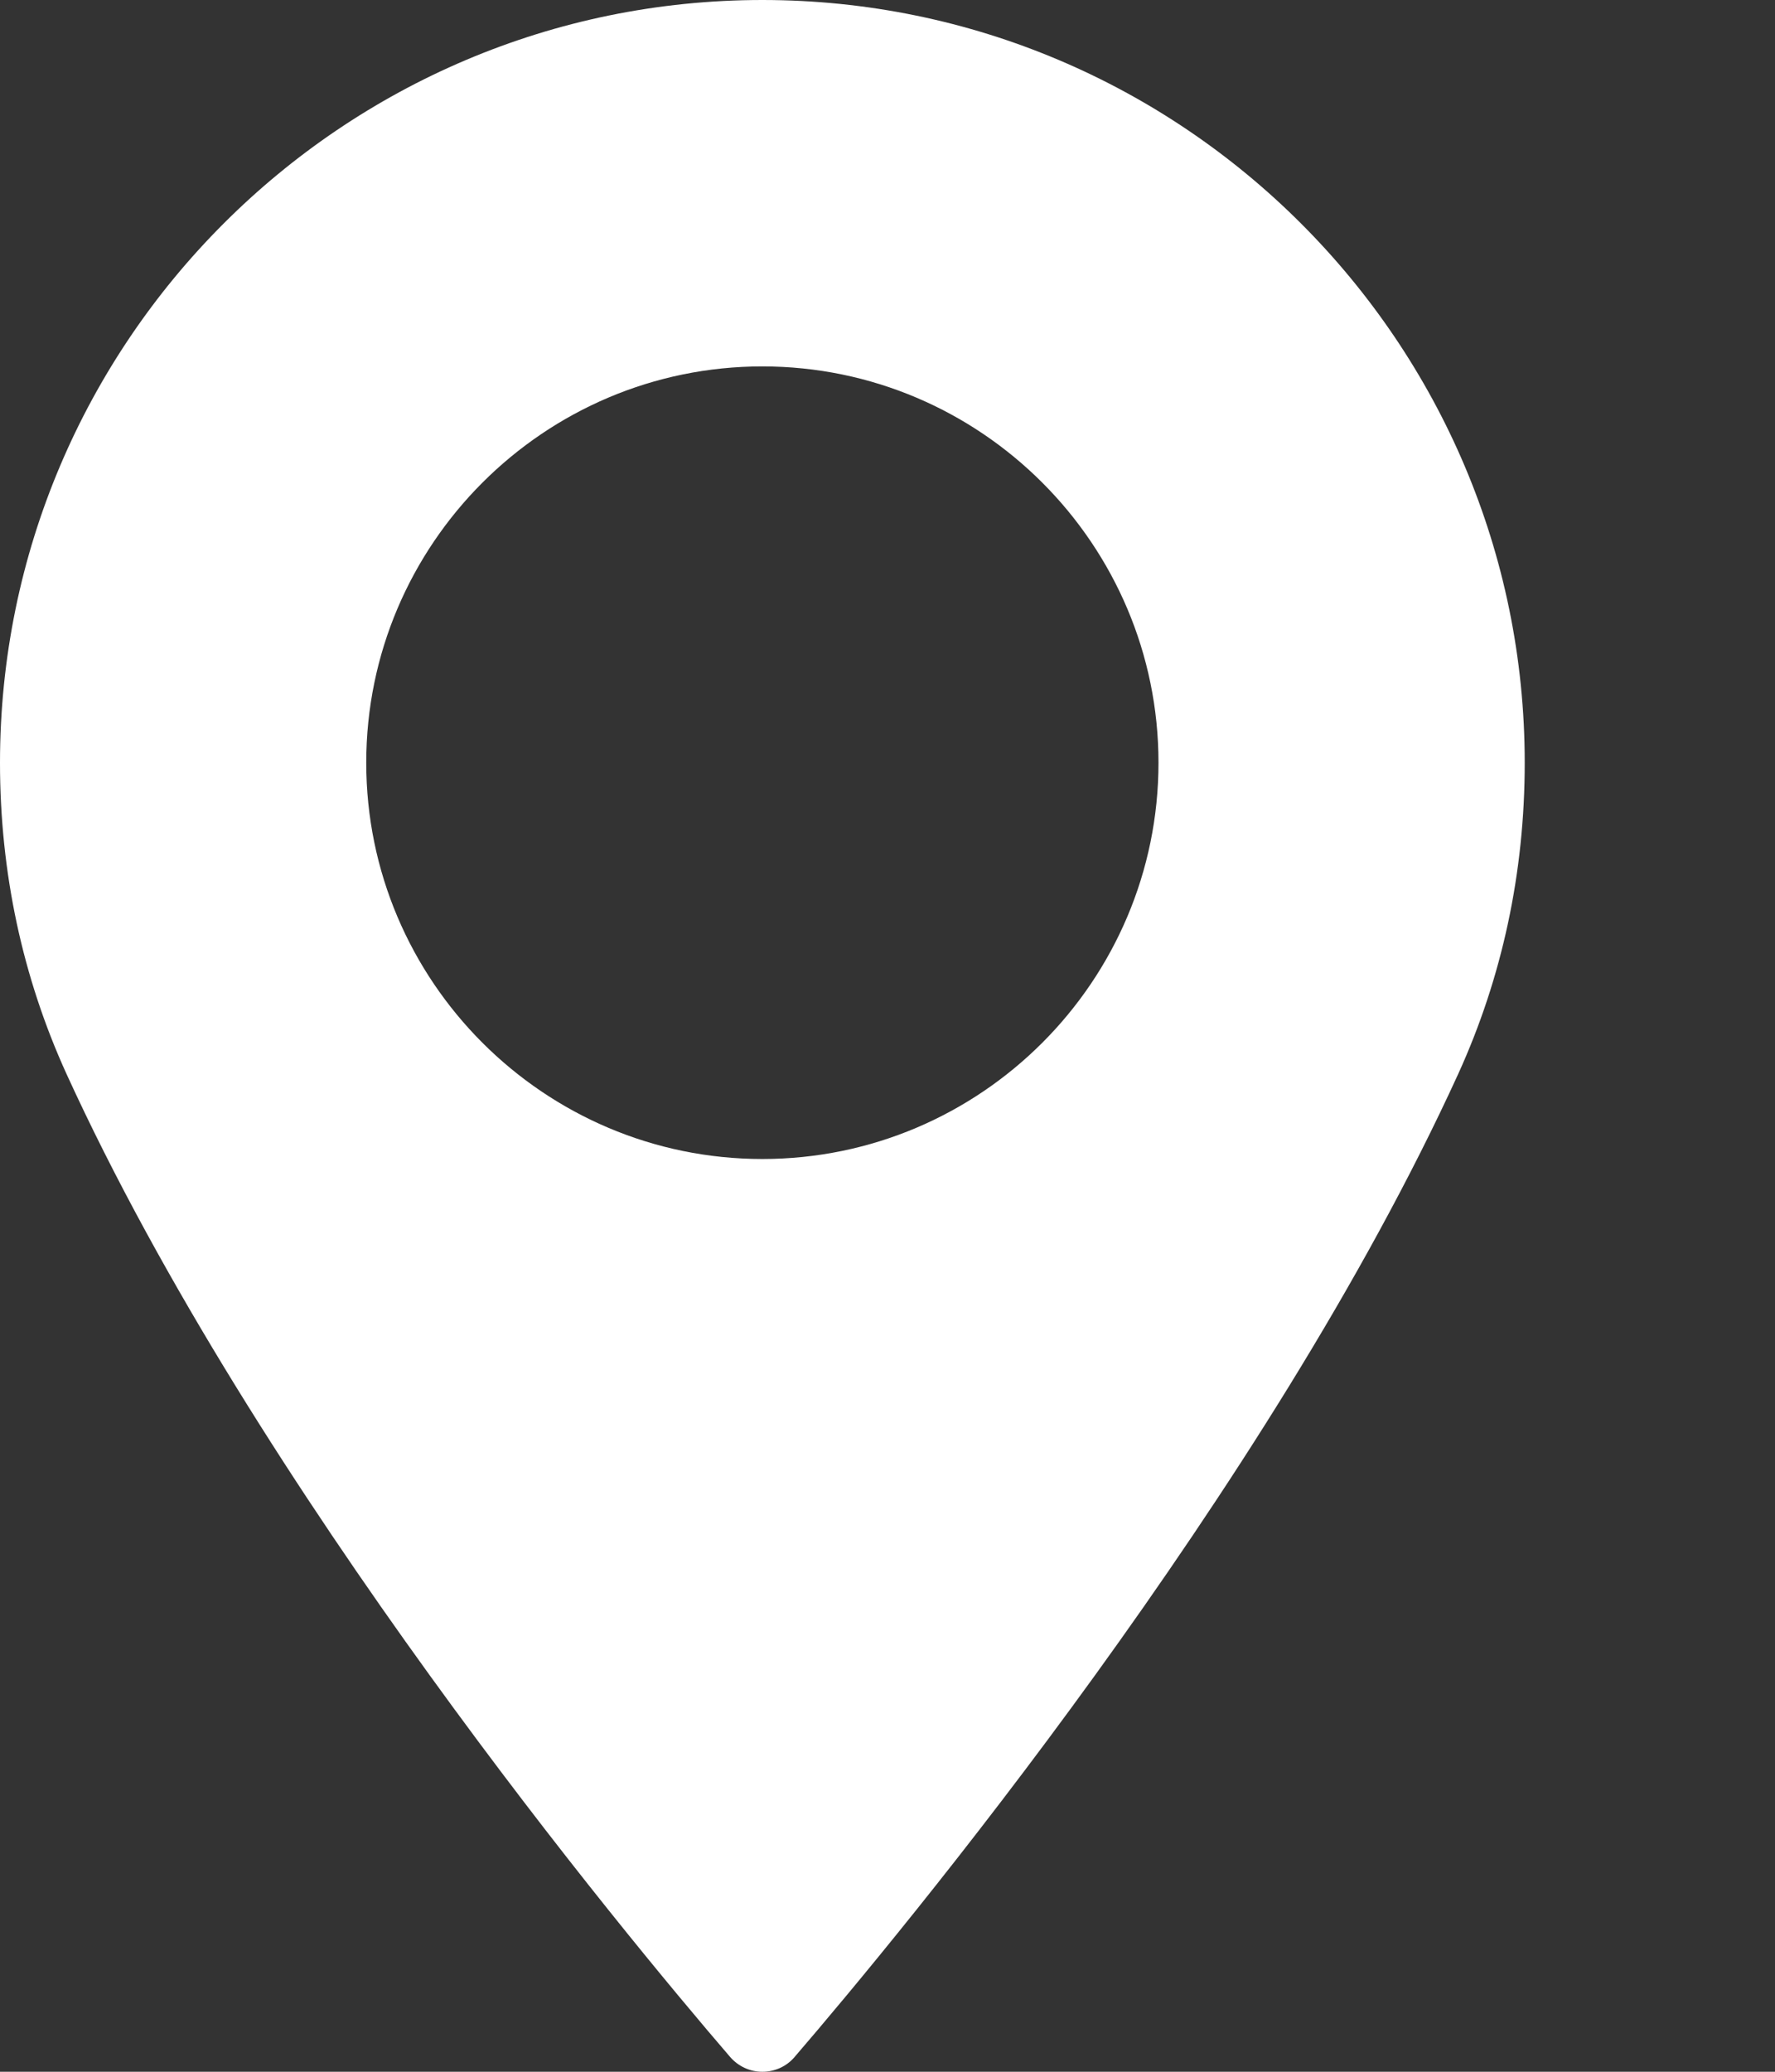 <svg width="6" height="7" viewBox="0 0 6 7" fill="none" xmlns="http://www.w3.org/2000/svg">
<rect x="0" y="0" width="6" height="7" fill="#333333" stroke="none"/>
<path d="M2.577 0C1.156 0 0 1.156 0 2.577C0 2.948 0.076 3.302 0.225 3.629C0.87 5.039 2.105 6.528 2.468 6.95C2.496 6.982 2.535 7 2.577 7C2.619 7 2.659 6.982 2.686 6.95C3.049 6.528 4.284 5.039 4.929 3.629C5.078 3.302 5.154 2.948 5.154 2.577C5.154 1.156 3.998 0 2.577 0ZM2.577 3.916C1.839 3.916 1.238 3.315 1.238 2.577C1.238 1.839 1.839 1.238 2.577 1.238C3.315 1.238 3.916 1.839 3.916 2.577C3.916 3.315 3.315 3.916 2.577 3.916Z" fill="white"/>
</svg>